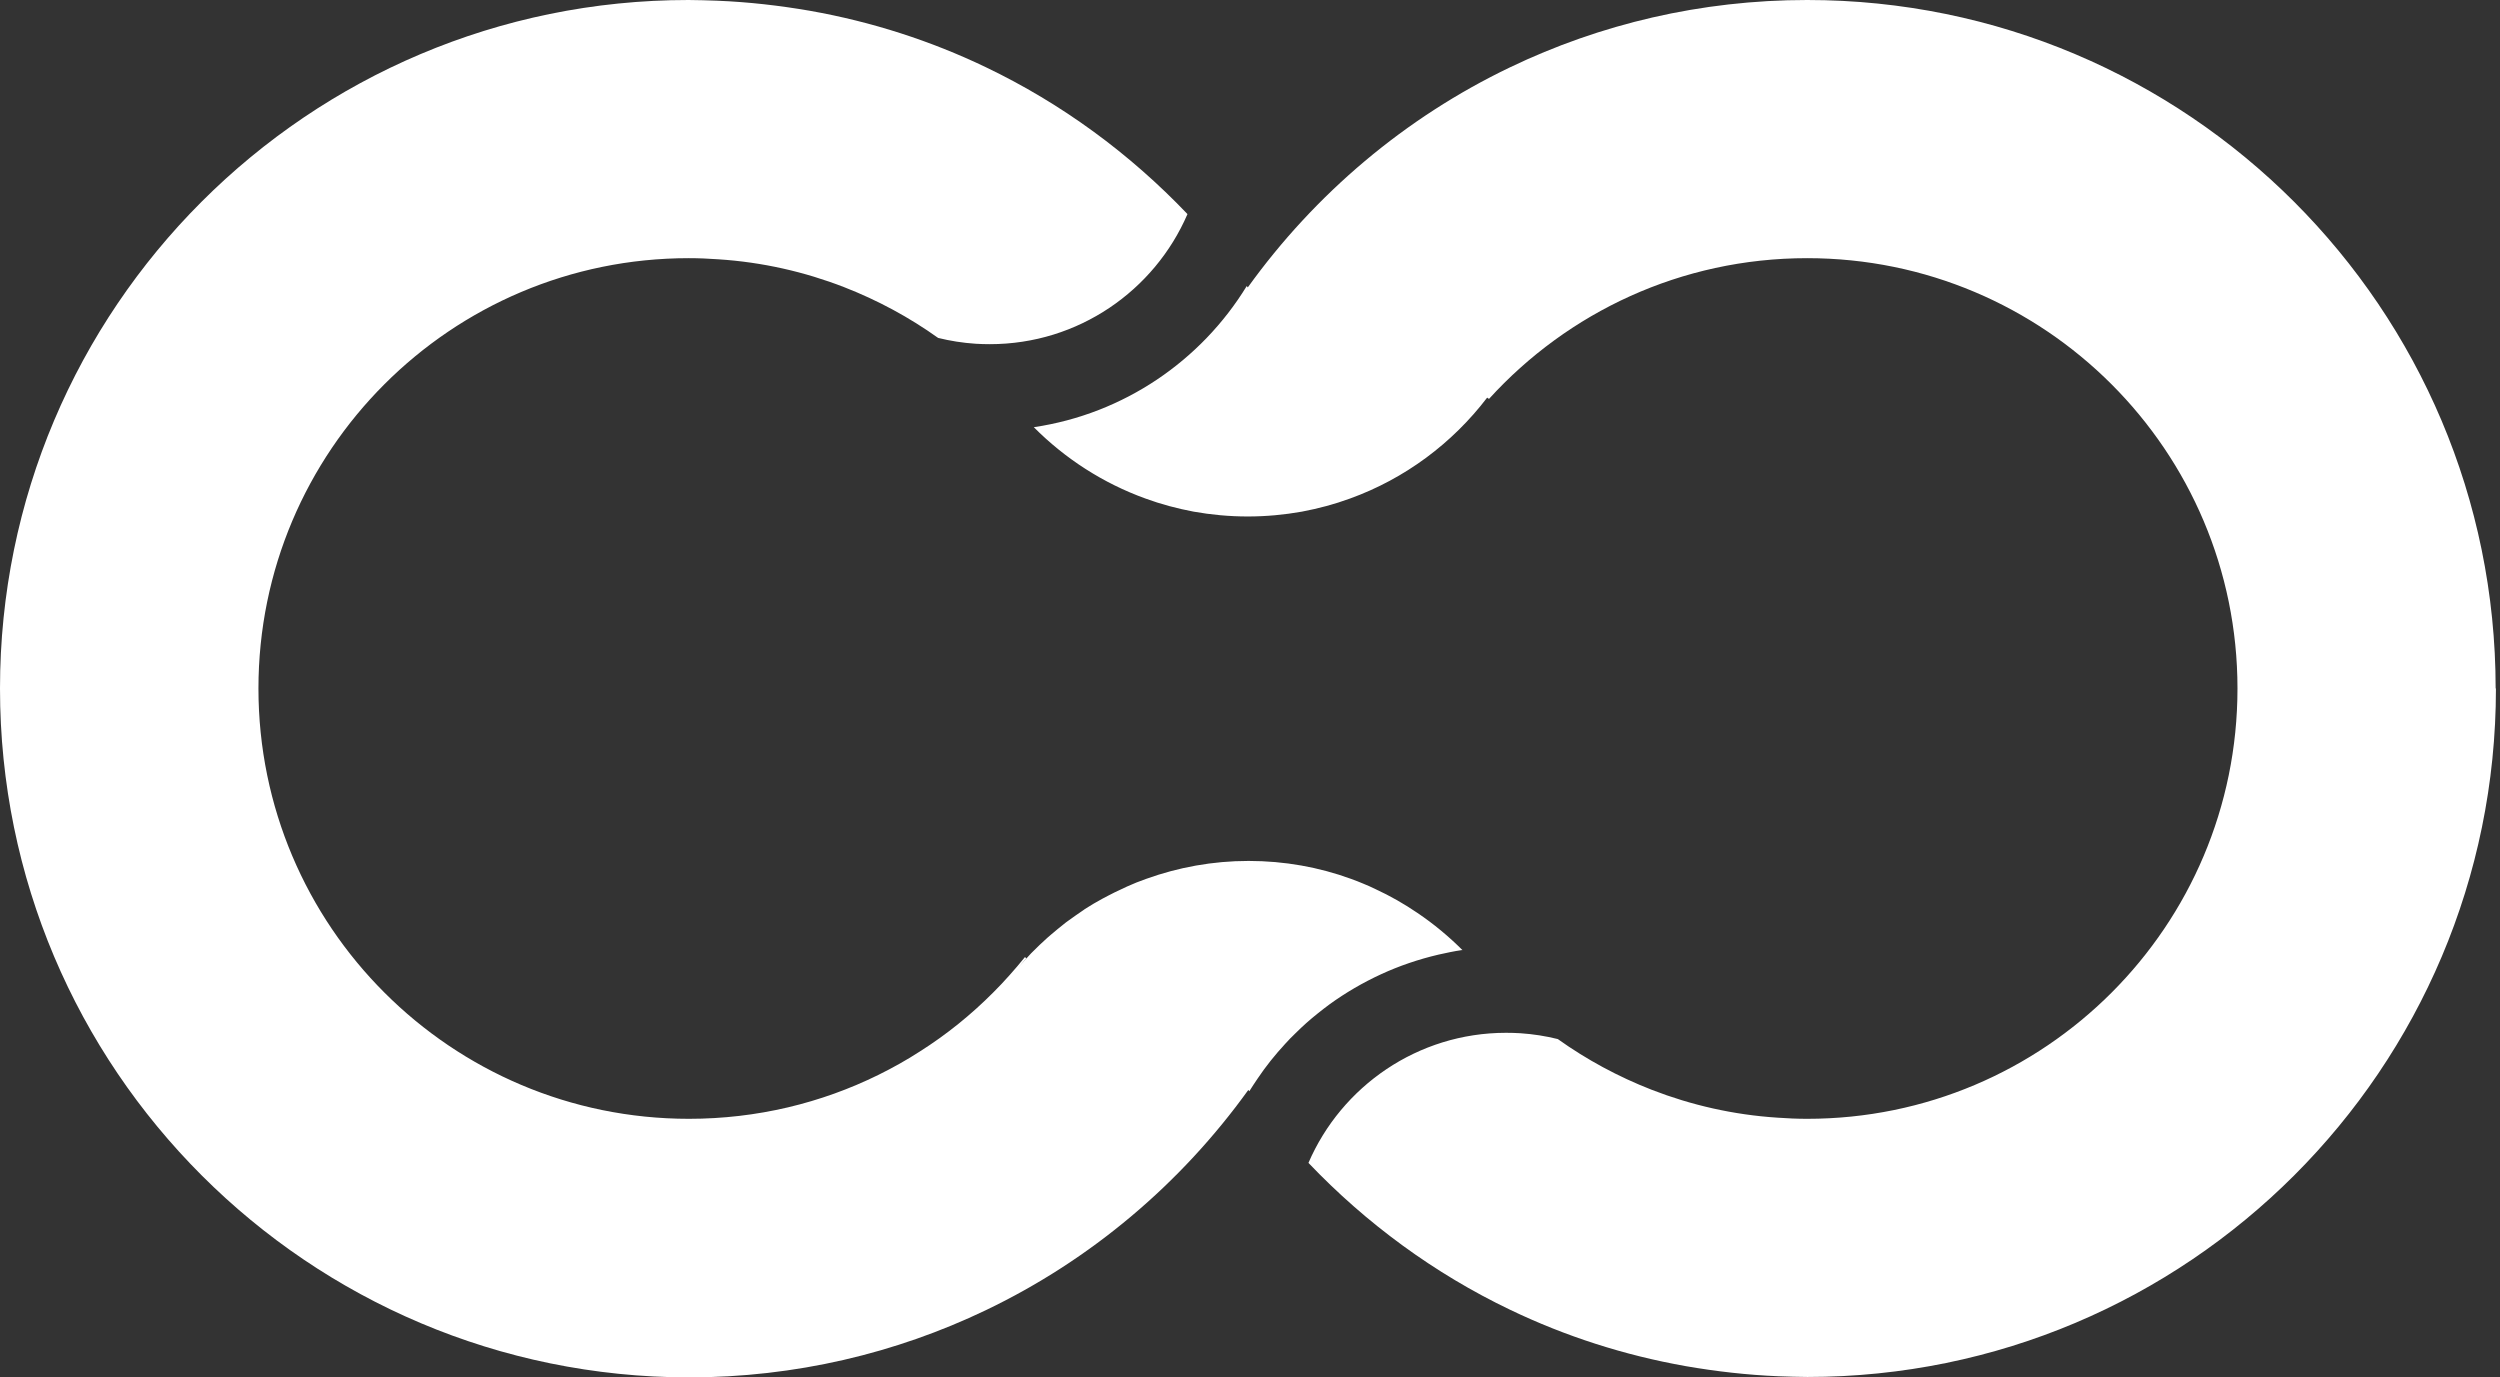 <svg width="354" height="195" viewBox="0 0 354 195" fill="none" xmlns="http://www.w3.org/2000/svg">
<rect x="0" y="0" width="354" height="195" fill="#333333" stroke="none"/>
<g clip-path="url(#clip0_3_36)">
<path d="M353.424 97.49C353.424 151.338 309.762 194.98 255.934 194.98C254.565 194.98 253.216 194.919 251.868 194.879C247.399 194.698 243.03 194.195 238.723 193.45C229.966 191.9 221.632 189.203 213.862 185.478C203.092 180.325 193.43 173.219 185.277 164.664C189.947 153.834 200.737 146.245 213.258 146.245C213.943 146.245 214.607 146.265 215.271 146.305C217.103 146.426 218.874 146.708 220.585 147.131C224.672 150.05 229.141 152.465 233.891 154.317C239.488 156.491 245.466 157.86 251.707 158.263C253.095 158.363 254.484 158.424 255.894 158.424C289.551 158.424 316.827 131.147 316.827 97.49C316.827 63.833 289.551 36.556 255.894 36.556C238.038 36.556 221.995 44.226 210.842 56.485L210.581 56.304C205.649 62.766 198.946 67.778 191.155 70.596C188.961 71.401 186.686 72.005 184.351 72.448C181.855 72.891 179.299 73.133 176.682 73.133C174.065 73.133 171.488 72.891 169.012 72.448C166.677 72.005 164.402 71.401 162.208 70.596C156.189 68.422 150.815 64.94 146.386 60.491C159.148 58.599 170.079 51.07 176.541 40.502C176.601 40.562 176.641 40.643 176.682 40.703C186.223 27.437 198.966 16.648 213.842 9.522C226.564 3.422 240.836 0 255.894 0C309.742 0 353.383 43.662 353.383 97.49H353.424Z" fill="white"/>
<path d="M207.018 134.529C205.89 134.69 204.783 134.932 203.696 135.173C200.858 135.838 198.14 136.764 195.564 137.951C192.987 139.139 190.531 140.568 188.256 142.219C187.693 142.642 187.129 143.064 186.586 143.507C185.499 144.373 184.452 145.299 183.445 146.305C182.942 146.788 182.439 147.292 181.976 147.815C180.547 149.365 179.218 151.016 178.05 152.767C177.648 153.331 177.286 153.935 176.903 154.518C176.843 154.458 176.802 154.398 176.762 154.337C167.22 167.603 154.478 178.393 139.602 185.519C126.88 191.618 112.608 195.04 97.55 195.04C43.662 195 0 151.338 0 97.49C0 43.642 43.662 0 97.49 0C98.859 0 100.207 0.06 101.556 0.101C106.025 0.282 110.393 0.785 114.701 1.53C123.458 3.08 131.792 5.777 139.562 9.501C150.331 14.655 159.994 21.761 168.146 30.316C163.476 41.146 152.687 48.735 140.166 48.735C139.481 48.735 138.817 48.715 138.153 48.675C136.321 48.554 134.549 48.272 132.838 47.849C128.752 44.93 124.283 42.515 119.532 40.663C113.936 38.489 107.958 37.12 101.717 36.717C100.328 36.617 98.939 36.556 97.53 36.556C63.873 36.556 36.596 63.833 36.596 97.49C36.596 114.299 43.421 129.557 54.452 140.568C65.483 151.6 80.722 158.424 97.55 158.424C107.193 158.424 116.291 156.189 124.384 152.203C126.417 151.197 128.369 150.11 130.262 148.882C134.046 146.487 137.529 143.668 140.669 140.508C141.474 139.703 142.219 138.918 142.964 138.072C143.709 137.247 144.433 136.381 145.138 135.516L145.319 135.697C144.957 136.12 144.574 136.542 144.232 136.965C144.574 136.542 144.977 136.14 145.339 135.717C145.561 135.496 145.762 135.234 145.983 135.012C146.044 134.952 146.124 134.871 146.205 134.791C146.889 134.107 147.574 133.442 148.298 132.798C148.479 132.637 148.701 132.456 148.882 132.295C149.446 131.812 149.989 131.369 150.573 130.906C150.794 130.725 151.016 130.544 151.257 130.382C151.962 129.859 152.687 129.376 153.411 128.873C153.472 128.812 153.552 128.772 153.633 128.712C154.438 128.188 155.283 127.705 156.129 127.242C156.37 127.101 156.612 126.98 156.854 126.86C157.498 126.518 158.162 126.195 158.826 125.893C159.088 125.773 159.35 125.652 159.591 125.531C160.477 125.129 161.383 124.766 162.309 124.444C166.838 122.814 171.709 121.908 176.802 121.908C181.895 121.908 186.767 122.793 191.296 124.444C191.9 124.666 192.484 124.887 193.047 125.129C193.631 125.37 194.195 125.612 194.758 125.893C196.852 126.86 198.825 127.987 200.717 129.275C203.012 130.825 205.146 132.597 207.098 134.549L207.018 134.529Z" fill="white"/>
</g>
<defs>
<clipPath id="clip0_3_36">
<rect width="353.424" height="195" fill="white"/>
</clipPath>
</defs>
</svg>
